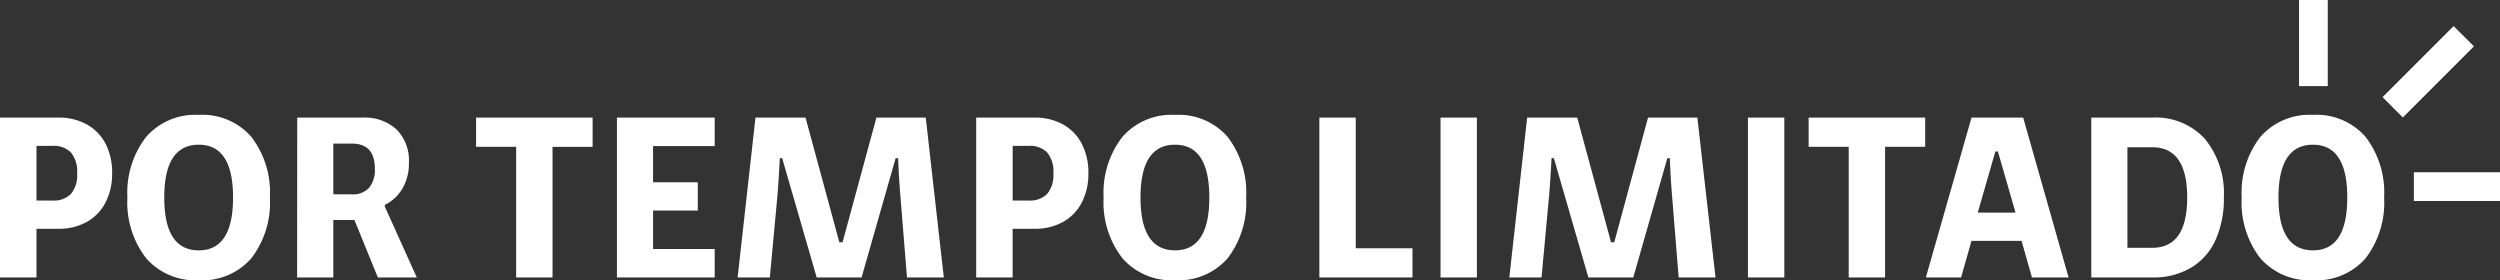 <svg xmlns="http://www.w3.org/2000/svg" width="172.66" height="19.354" viewBox="0 0 172.66 19.354">
  <rect x="0" y="0" width="172.66" height="19.354" fill="#333333" stroke="none"/>
  <g id="Grupo_5430" data-name="Grupo 5430" transform="translate(-4522.78 1551.162)">
    <path id="Caminho_4955" data-name="Caminho 4955" d="M1.28-11.04H5.3a3.968,3.968,0,0,1,1.976.472,3.215,3.215,0,0,1,1.3,1.344A4.306,4.306,0,0,1,9.024-7.2a4.306,4.306,0,0,1-.456,2.024,3.215,3.215,0,0,1-1.3,1.344A3.968,3.968,0,0,1,5.3-3.36h-1.5V0H1.28ZM4.9-5.312a1.66,1.66,0,0,0,1.288-.464A2.056,2.056,0,0,0,6.608-7.2a2.056,2.056,0,0,0-.424-1.424A1.66,1.66,0,0,0,4.9-9.088h-1.1v3.776ZM15.008.192a4.5,4.5,0,0,1-3.64-1.528A6.29,6.29,0,0,1,10.08-5.52,6.29,6.29,0,0,1,11.368-9.7a4.5,4.5,0,0,1,3.64-1.528,4.485,4.485,0,0,1,3.632,1.52A6.31,6.31,0,0,1,19.92-5.52a6.31,6.31,0,0,1-1.28,4.192A4.485,4.485,0,0,1,15.008.192ZM12.624-5.52q0,3.648,2.384,3.648,2.368,0,2.368-3.648T15.008-9.168Q12.624-9.168,12.624-5.52Zm9.184-5.52h4.528a3.235,3.235,0,0,1,2.328.816,3.032,3.032,0,0,1,.856,2.3,3.38,3.38,0,0,1-.456,1.8,2.884,2.884,0,0,1-1.208,1.112V-4.9L30.064,0H27.376L25.76-3.968H24.3V0h-2.5Zm3.776,5.3a1.505,1.505,0,0,0,1.184-.448,1.938,1.938,0,0,0,.4-1.328q0-1.728-1.584-1.728H24.3v3.5Zm16.624-3.28H39.44V0H36.928V-9.024H34.16V-11.04h8.048ZM50.64-11.04v1.968H46.384v2.5h3.088v1.952H46.384v2.656H50.64V0H43.888V-11.04Zm8.608,8.608h.224l2.336-8.608h3.408L66.464,0H63.92l-.448-5.536q-.128-1.552-.16-2.7h-.176L60.784,0h-3.1L55.3-8.24h-.16q-.1,1.872-.176,2.672L54.448,0H52.224l1.232-11.04h3.456ZM68.7-11.04H72.72a3.968,3.968,0,0,1,1.976.472,3.215,3.215,0,0,1,1.3,1.344A4.306,4.306,0,0,1,76.448-7.2a4.306,4.306,0,0,1-.456,2.024,3.215,3.215,0,0,1-1.3,1.344,3.968,3.968,0,0,1-1.976.472h-1.5V0H68.7ZM72.32-5.312a1.66,1.66,0,0,0,1.288-.464A2.056,2.056,0,0,0,74.032-7.2a2.056,2.056,0,0,0-.424-1.424,1.66,1.66,0,0,0-1.288-.464h-1.1v3.776ZM82.432.192a4.5,4.5,0,0,1-3.64-1.528A6.29,6.29,0,0,1,77.5-5.52,6.29,6.29,0,0,1,78.792-9.7a4.5,4.5,0,0,1,3.64-1.528,4.485,4.485,0,0,1,3.632,1.52,6.31,6.31,0,0,1,1.28,4.192,6.31,6.31,0,0,1-1.28,4.192A4.485,4.485,0,0,1,82.432.192ZM80.048-5.52q0,3.648,2.384,3.648,2.368,0,2.368-3.648T82.432-9.168Q80.048-9.168,80.048-5.52Zm14.864-5.52v9.024h3.92V0H92.4V-11.04Zm8.368,0V0h-2.512V-11.04Zm9.264,8.608h.224L115.1-11.04h3.408L119.76,0h-2.544l-.448-5.536q-.128-1.552-.16-2.7h-.176L114.08,0h-3.1l-2.384-8.24h-.16q-.1,1.872-.176,2.672L107.744,0H105.52l1.232-11.04h3.456Zm11.968-8.608V0H122V-11.04Zm9.728,2.016h-2.768V0H128.96V-9.024h-2.768V-11.04h8.048ZM141.616,0l-.72-2.528H137.44L136.72,0h-2.432l3.152-11.04h3.568L144.144,0ZM140.48-4.48,139.264-8.7h-.176L137.872-4.48Zm9.44-6.56a4.592,4.592,0,0,1,3.648,1.48,5.921,5.921,0,0,1,1.3,4.04,6.915,6.915,0,0,1-.576,2.936A4.279,4.279,0,0,1,152.6-.672,5.087,5.087,0,0,1,149.92,0h-4.208V-11.04Zm0,8.992q2.416,0,2.416-3.472T149.92-8.992h-1.712v6.944Zm11.1,2.24a4.5,4.5,0,0,1-3.64-1.528A6.29,6.29,0,0,1,156.1-5.52,6.29,6.29,0,0,1,157.384-9.7a4.5,4.5,0,0,1,3.64-1.528,4.485,4.485,0,0,1,3.632,1.52,6.31,6.31,0,0,1,1.28,4.192,6.31,6.31,0,0,1-1.28,4.192A4.485,4.485,0,0,1,161.024.192ZM158.64-5.52q0,3.648,2.384,3.648,2.368,0,2.368-3.648t-2.368-3.648Q158.64-9.168,158.64-5.52Z" transform="translate(4521.5 -1532)" fill="#fff"/>
    <g id="Grupo_6503" data-name="Grupo 6503" transform="translate(4681.561 -1551.162)">
      <path id="Path" d="M6.309,1.4,1.4,6.31,0,4.907,4.907,0Z" transform="translate(5.768 1.802)" fill="#fff"/>
      <path id="Path-2" data-name="Path" d="M0,1.983H5.948V0H0Z" transform="translate(7.931 11.897)" fill="#fff"/>
      <path id="Path-3" data-name="Path" d="M0,5.948H1.983V0H0Z" transform="translate(0 0)" fill="#fff"/>
    </g>
  </g>
</svg>
